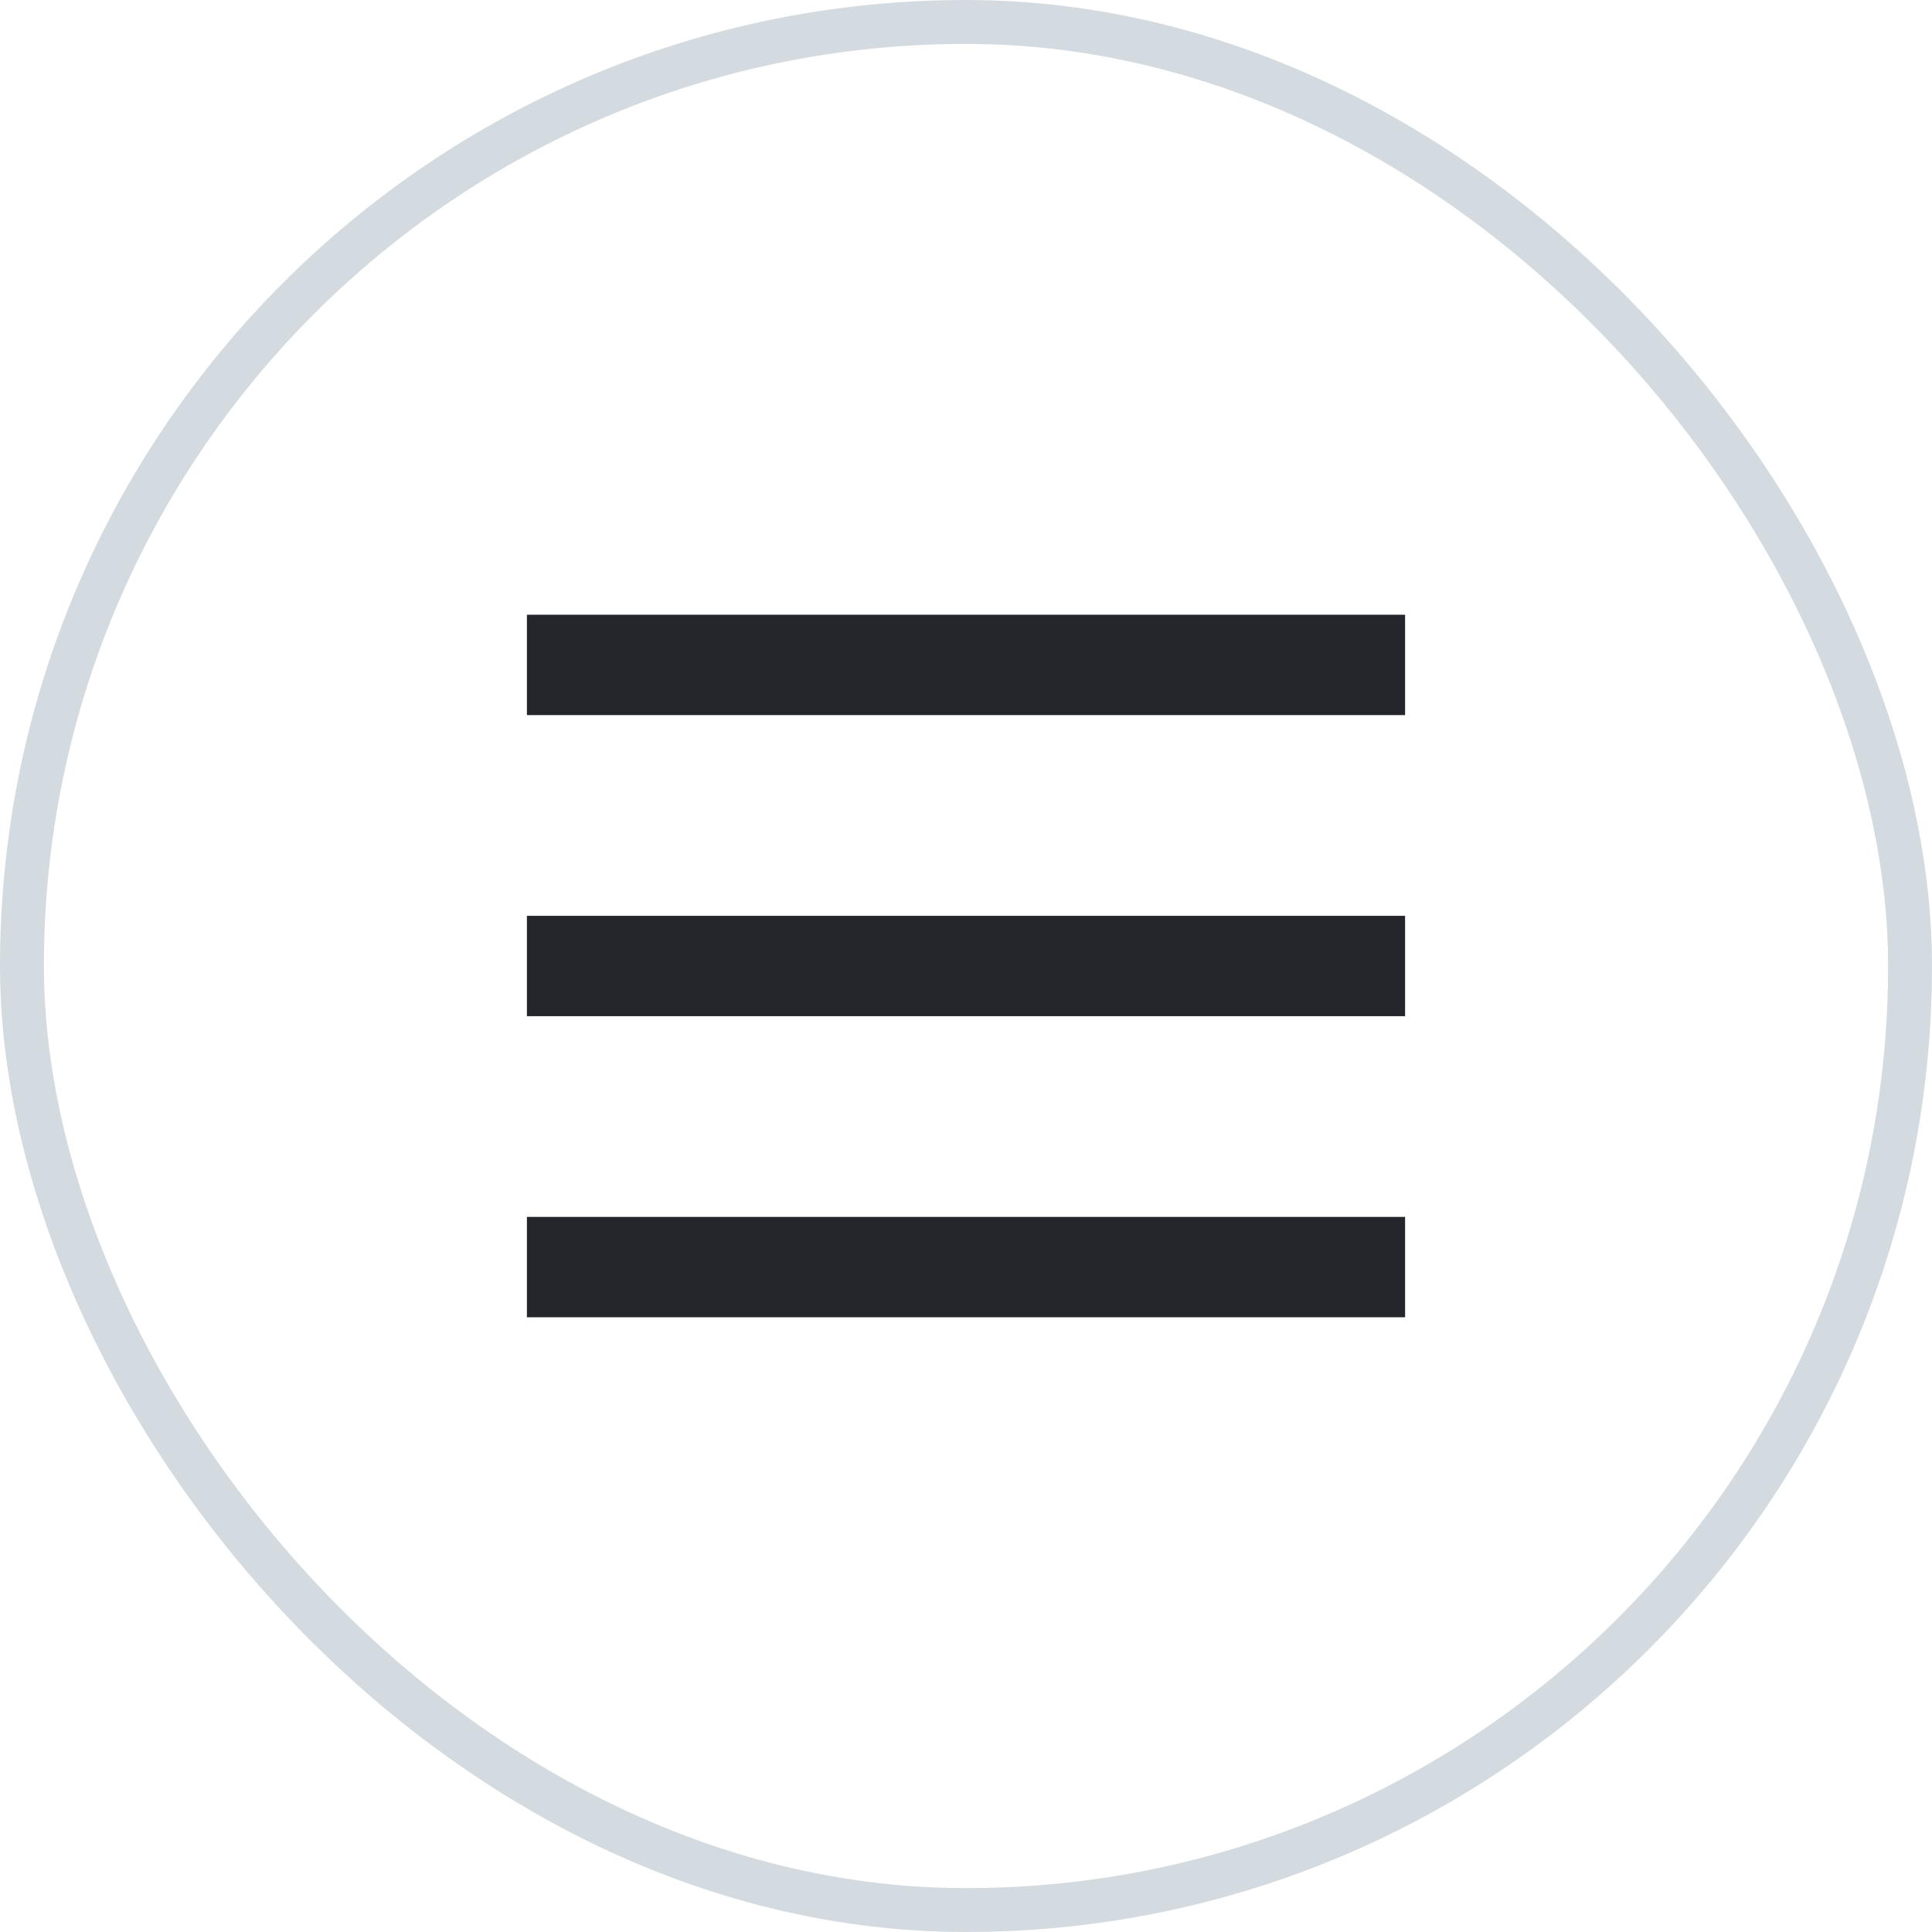 <svg xmlns="http://www.w3.org/2000/svg" width="44" height="44" fill="none"><rect width="43" height="43" x=".5" y=".5" stroke="#D4DBE0" rx="21.5"/><path fill="#24262B" fill-rule="evenodd" d="M32 16.286H12V14h20zM32 23.143H12v-2.286h20zM32 30H12v-2.286h20z" clip-rule="evenodd"/></svg>